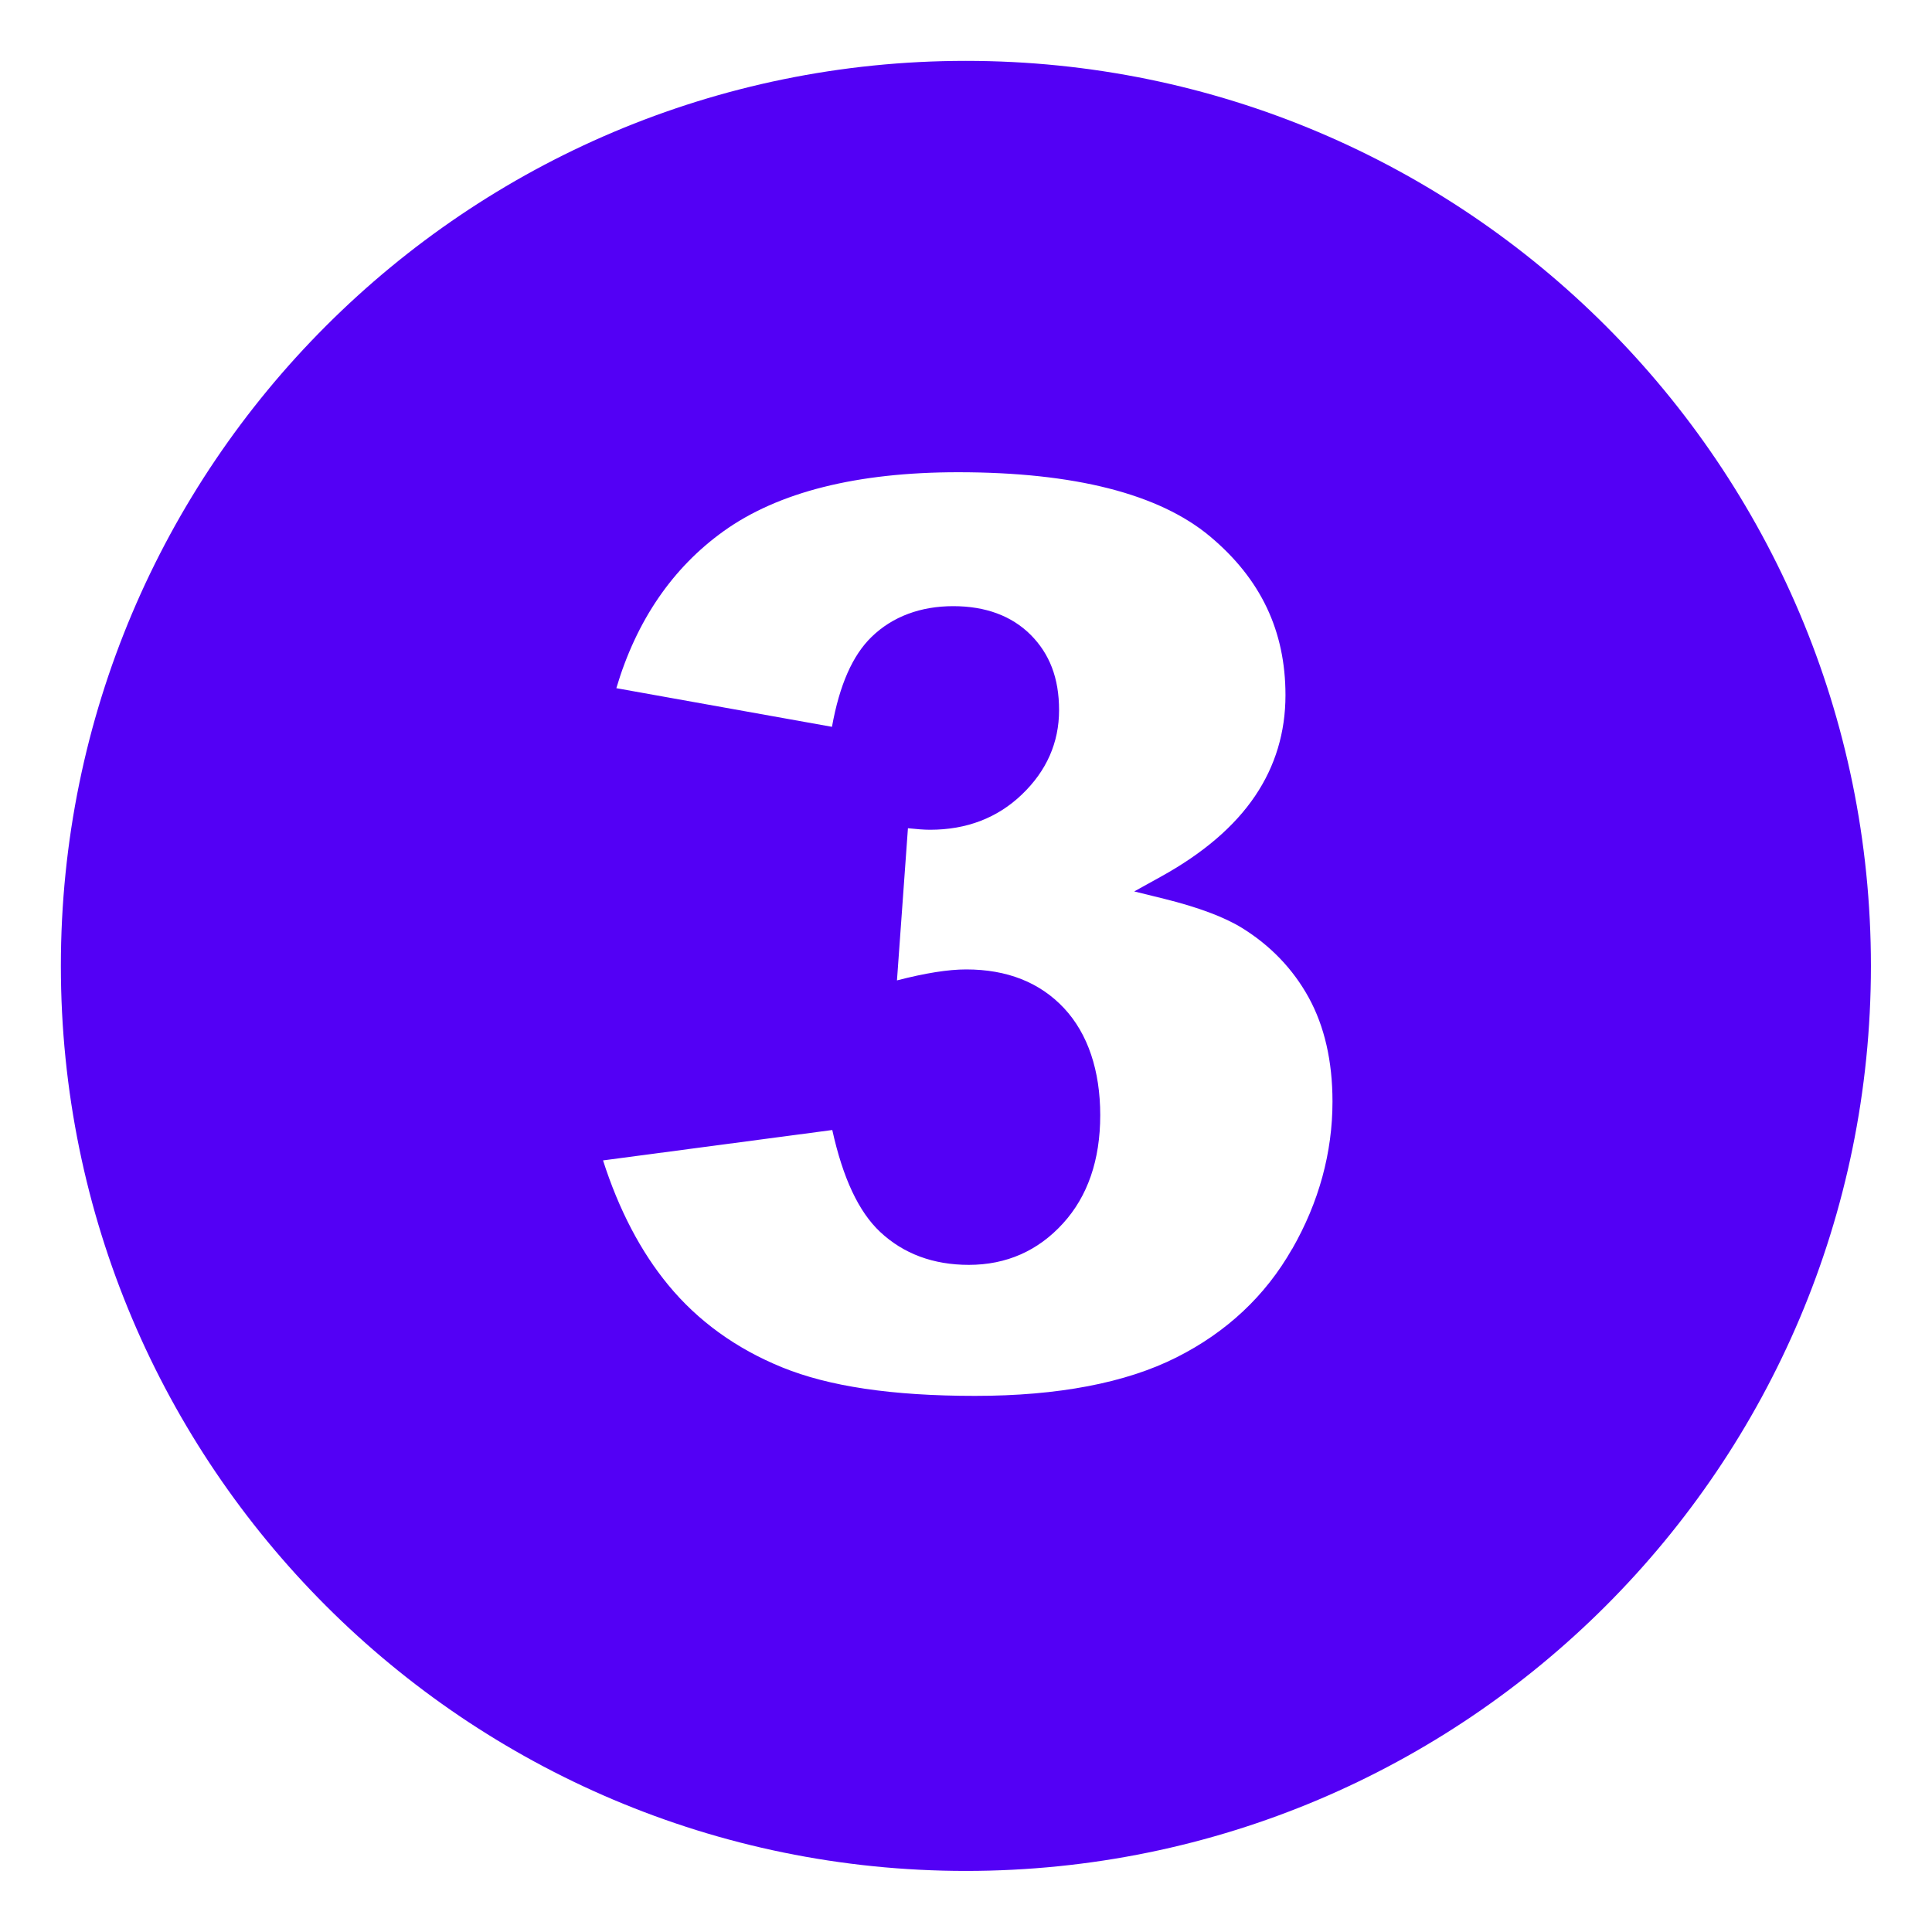 <svg xmlns="http://www.w3.org/2000/svg" xmlns:xlink="http://www.w3.org/1999/xlink" width="100" zoomAndPan="magnify" viewBox="0 0 75 75" height="100" preserveAspectRatio="xMidYMid meet" version="1.0"><defs><clipPath id="848f38ae5c"><path d="M 2.363 2.363 L 72.863 2.363 L 72.863 72.863 L 2.363 72.863 Z M 2.363 2.363 " clip-rule="nonzero"/></clipPath></defs><rect x="-7.5" width="90" fill="#ffffff" y="-7.5" height="90" fill-opacity="1"/><rect x="-7.5" width="90" fill="#ffffff" y="-7.5" height="90" fill-opacity="1"/><g clip-path="url(#848f38ae5c)"><path fill="#5300f5" d="M 37.496 2.363 C 18.094 2.363 2.363 18.094 2.363 37.496 C 2.363 56.898 18.094 72.629 37.496 72.629 C 56.898 72.629 72.629 56.898 72.629 37.496 C 72.629 18.094 56.898 2.363 37.496 2.363 Z M 50.156 48.488 C 49.125 50.301 47.613 51.719 45.668 52.695 C 43.707 53.684 41.074 54.188 37.848 54.188 C 34.617 54.188 32.168 53.816 30.367 53.082 C 28.578 52.355 27.086 51.277 25.938 49.879 C 24.875 48.59 24.023 46.961 23.41 45.047 L 32.309 43.867 C 32.723 45.738 33.332 47.039 34.168 47.824 C 35.074 48.672 36.23 49.102 37.609 49.102 C 39.066 49.102 40.297 48.559 41.266 47.492 C 42.227 46.438 42.711 45.023 42.711 43.293 C 42.711 41.566 42.234 40.133 41.309 39.141 C 40.371 38.137 39.094 37.633 37.508 37.633 C 36.812 37.633 35.926 37.773 34.82 38.059 L 35.246 32.152 C 35.59 32.188 35.871 32.211 36.105 32.211 C 37.52 32.211 38.719 31.754 39.668 30.844 C 40.625 29.93 41.113 28.828 41.113 27.57 C 41.113 26.309 40.738 25.375 40.008 24.641 C 39.27 23.906 38.258 23.531 37.004 23.531 C 35.746 23.531 34.652 23.93 33.836 24.723 C 33.098 25.438 32.59 26.586 32.297 28.215 L 23.926 26.715 C 24.703 24.098 26.102 22.047 28.09 20.621 C 30.207 19.102 33.27 18.332 37.195 18.332 C 41.707 18.332 44.996 19.172 46.969 20.82 C 48.945 22.473 49.902 24.492 49.902 26.988 C 49.902 28.422 49.508 29.738 48.723 30.898 C 47.926 32.082 46.699 33.129 45.074 34.027 L 44.031 34.605 L 45.191 34.891 C 46.512 35.219 47.527 35.598 48.215 36.023 C 49.32 36.707 50.195 37.617 50.805 38.727 C 51.418 39.844 51.727 41.199 51.727 42.762 C 51.727 44.738 51.203 46.668 50.16 48.488 Z M 50.156 48.488 " fill-opacity="1" fill-rule="nonzero"/></g></svg>